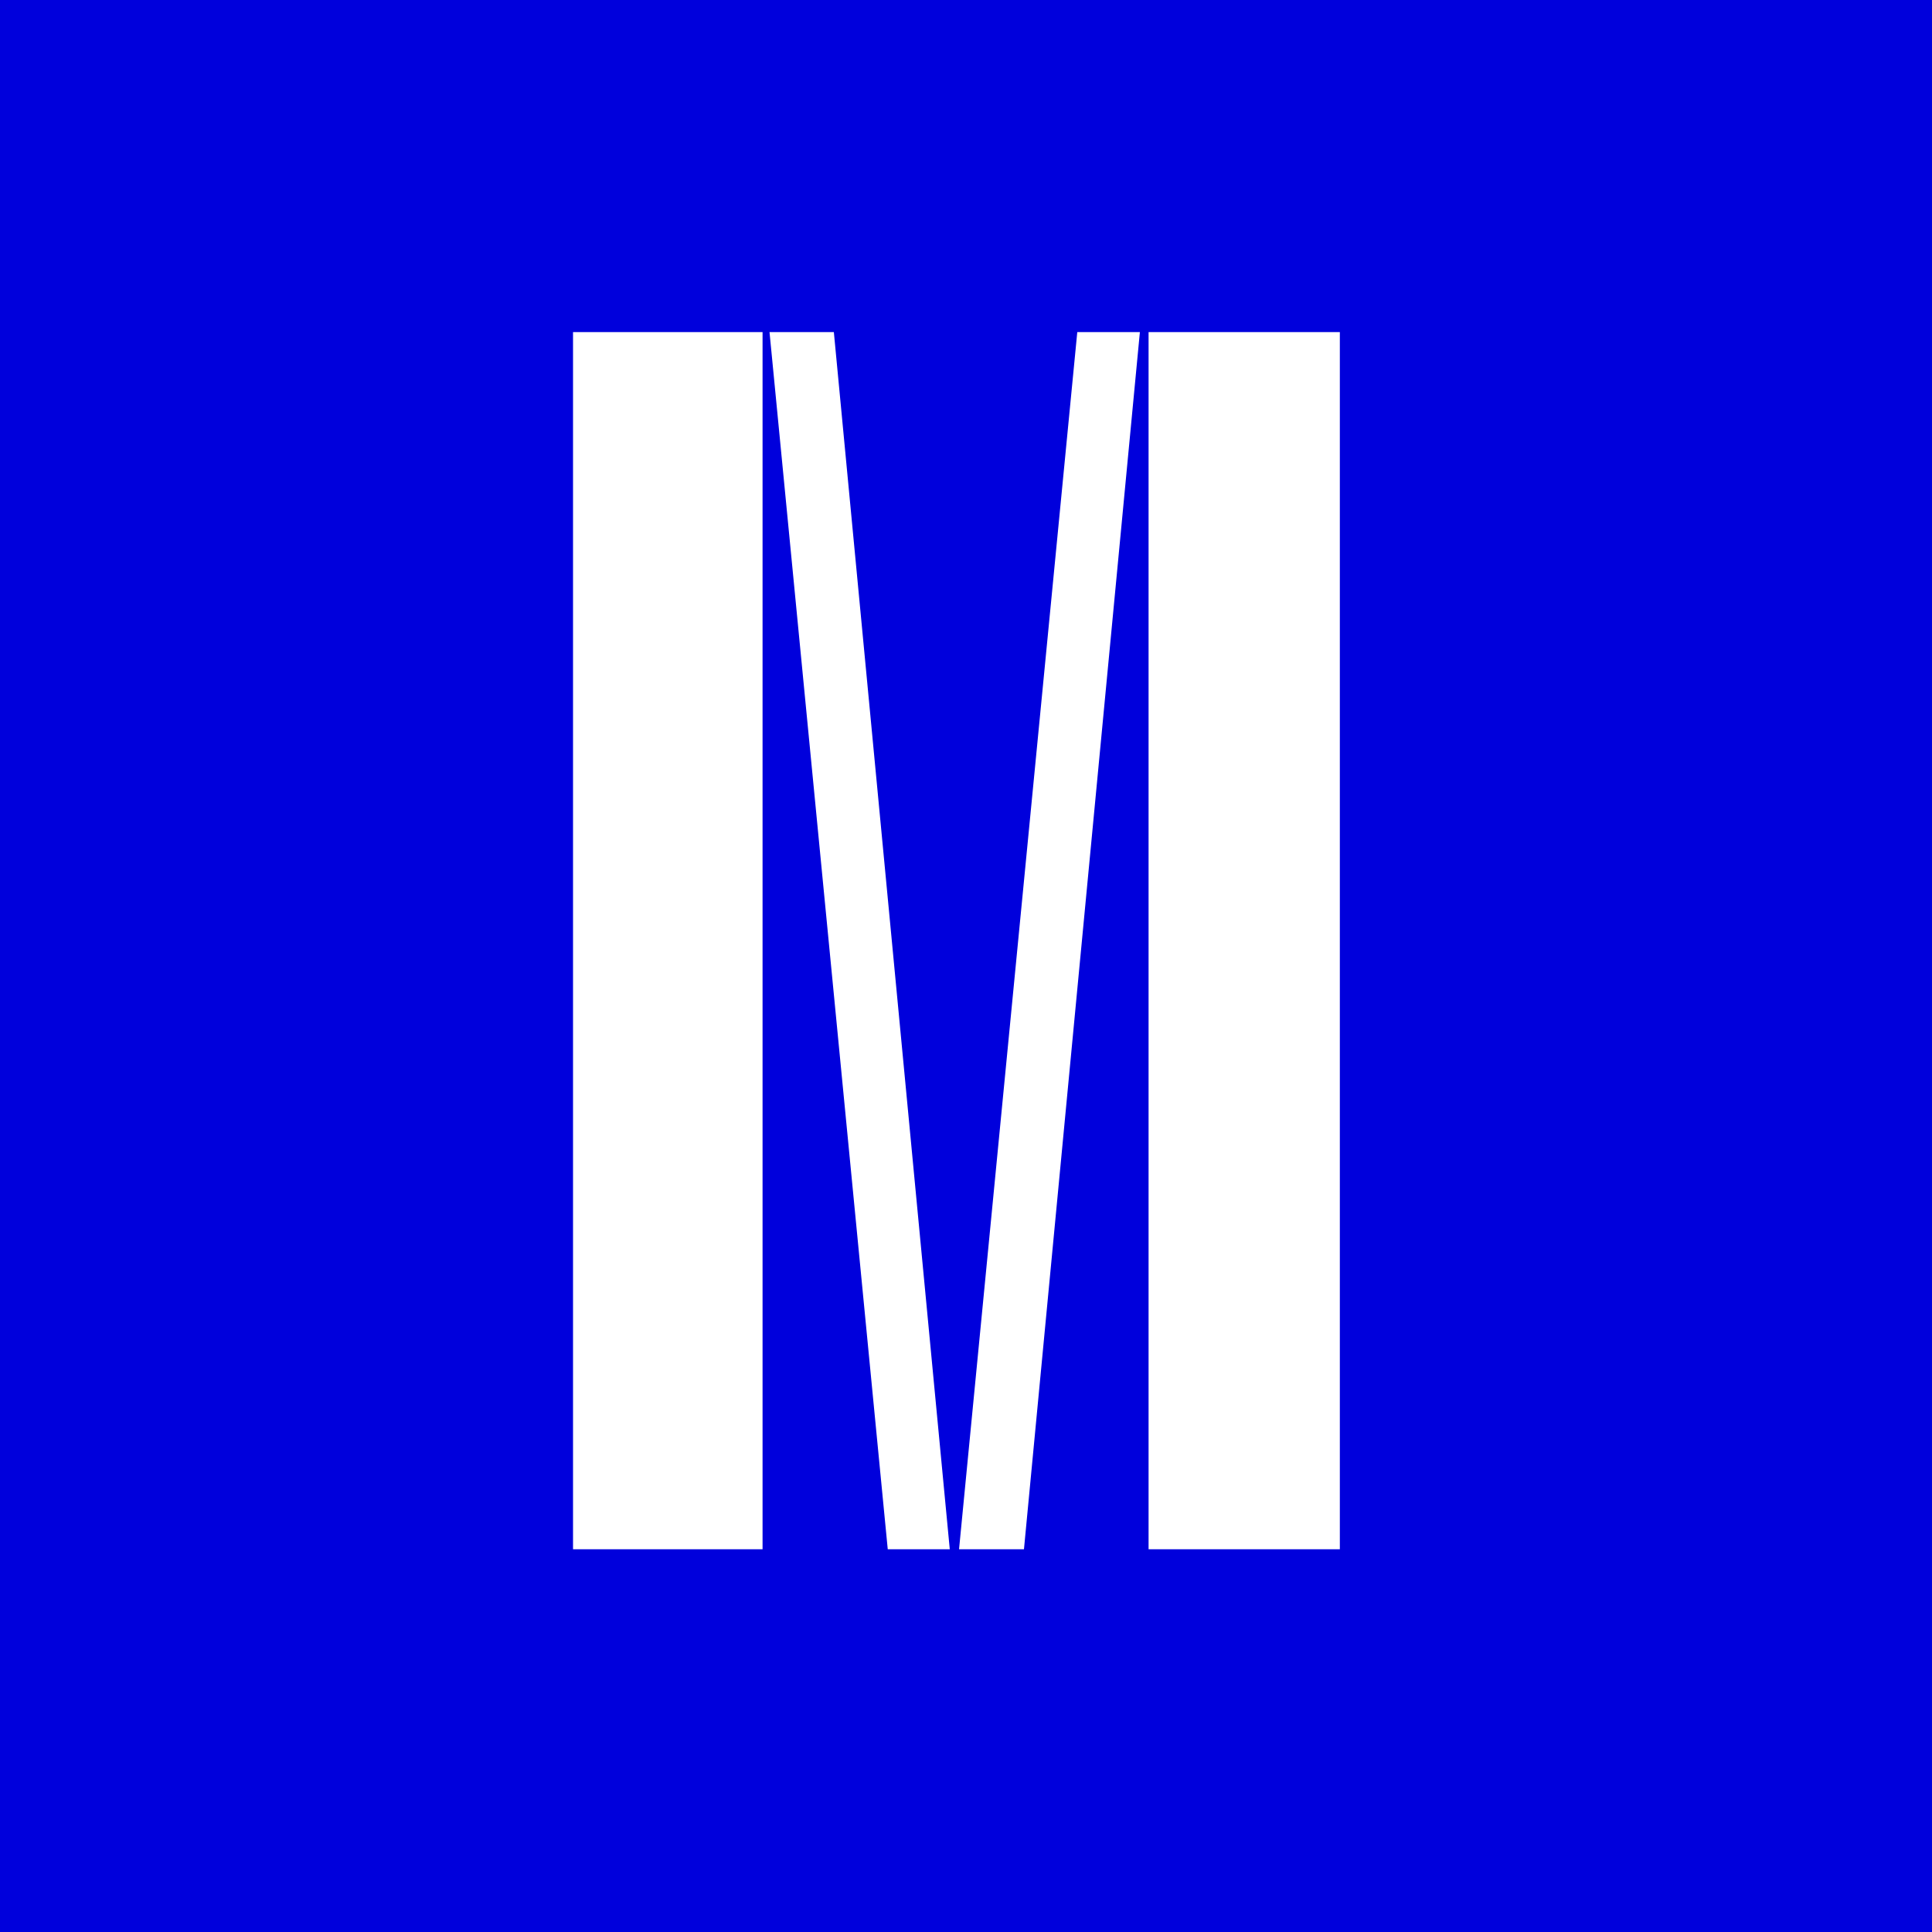 <svg xmlns="http://www.w3.org/2000/svg" viewBox="0 0 200 200"><defs><style>.cls-1{fill:#0000dc;}.cls-2{fill:#fff;}</style></defs><title>Masarykova univerzita</title>
<g id="podklad"><rect class="cls-1" width="200" height="200"/></g>
<g id="litera_m"><path class="cls-2" d="M13.22,13.23h3.27v21H13.22Zm3.39,0h1.11l2,21H18.65Zm5.31,0H23l-2,21H19.88Zm1.23,0h3.3v21h-3.3Z" transform="translate(-20 -45) scale(6, 6)" /></g></svg>
